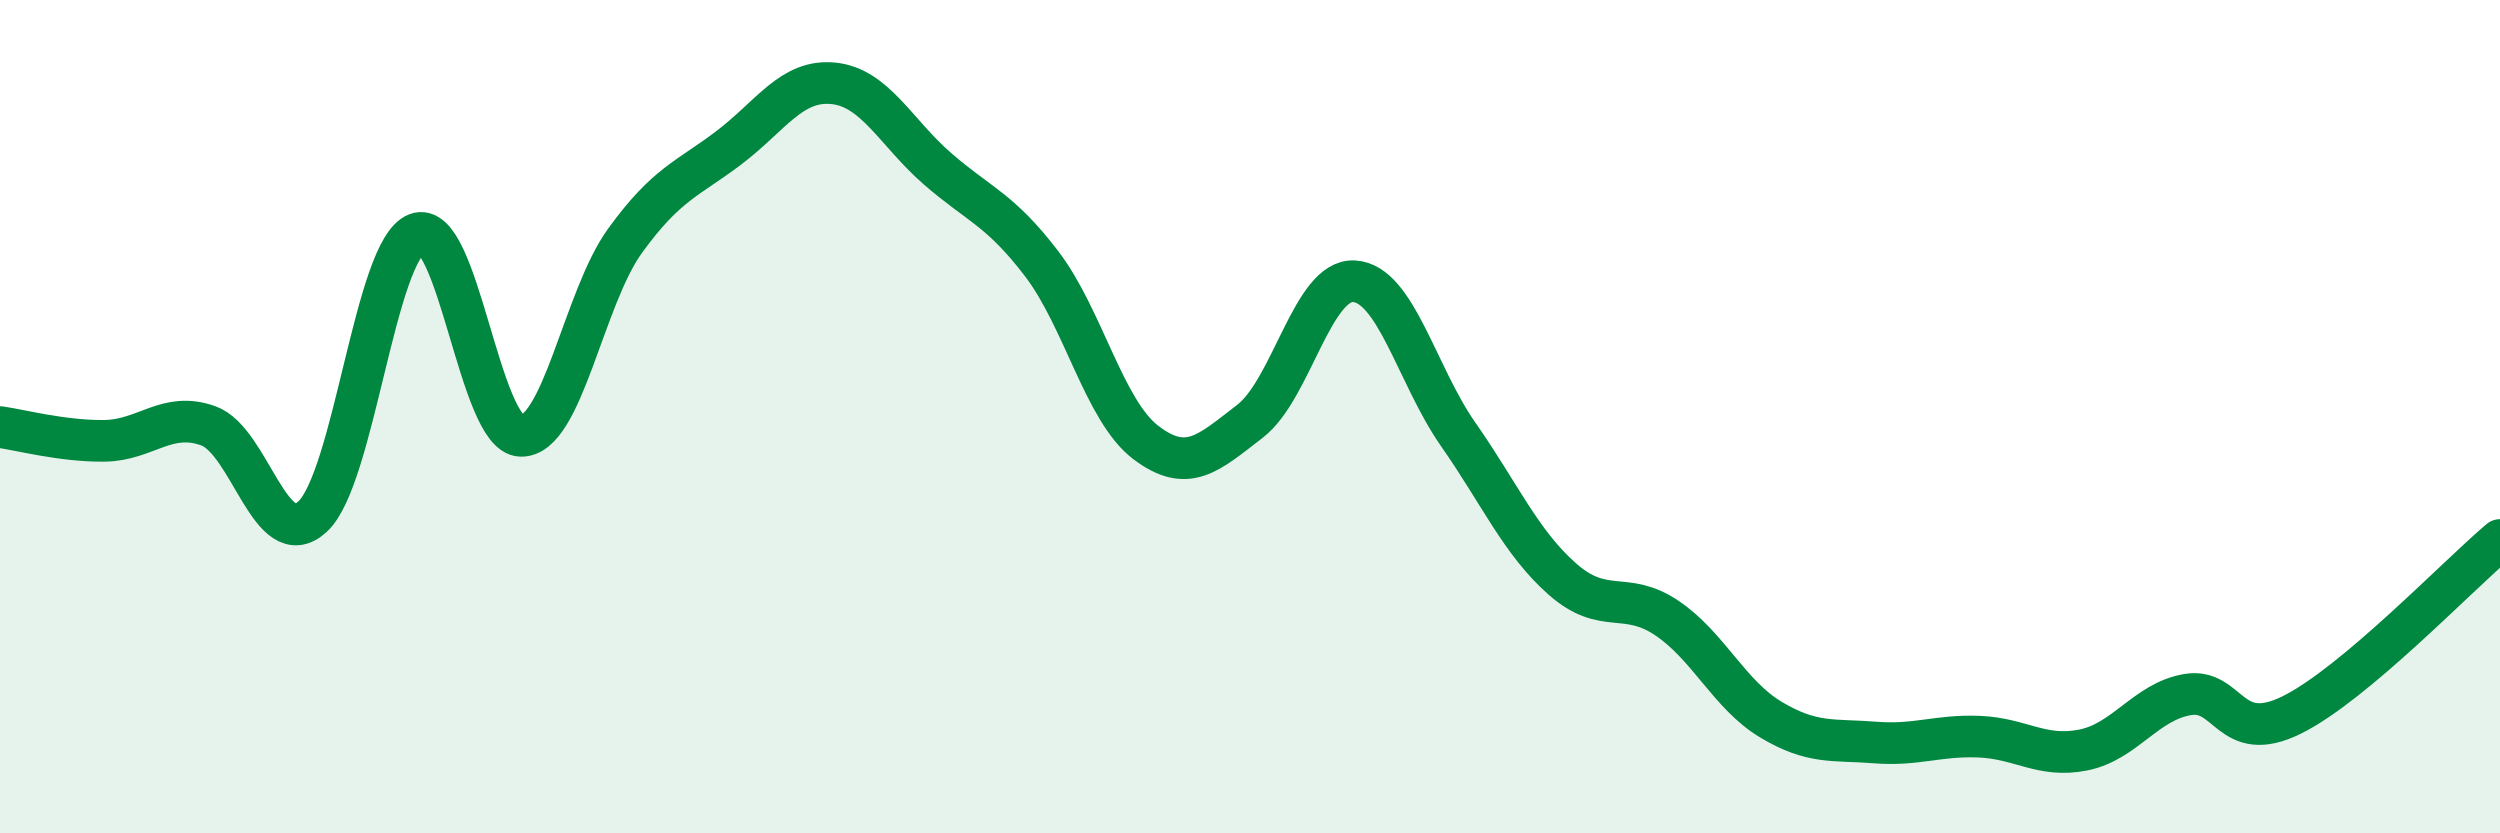 
    <svg width="60" height="20" viewBox="0 0 60 20" xmlns="http://www.w3.org/2000/svg">
      <path
        d="M 0,10.25 C 0.5,10.32 1.5,10.59 2.5,10.58 C 3.5,10.57 4,9.86 5,10.22 C 6,10.58 6.5,13.32 7.5,12.4 C 8.5,11.48 9,6 10,5.61 C 11,5.22 11.5,10.43 12.5,10.46 C 13.5,10.49 14,7.16 15,5.78 C 16,4.4 16.5,4.3 17.5,3.54 C 18.5,2.78 19,1.9 20,2 C 21,2.1 21.5,3.18 22.5,4.05 C 23.5,4.92 24,5.02 25,6.33 C 26,7.64 26.5,9.86 27.5,10.62 C 28.5,11.38 29,10.88 30,10.11 C 31,9.34 31.5,6.69 32.5,6.75 C 33.5,6.81 34,9 35,10.43 C 36,11.86 36.5,13.02 37.5,13.9 C 38.5,14.78 39,14.16 40,14.83 C 41,15.5 41.5,16.67 42.5,17.27 C 43.5,17.87 44,17.74 45,17.82 C 46,17.9 46.5,17.64 47.5,17.68 C 48.5,17.72 49,18.2 50,18 C 51,17.8 51.5,16.84 52.5,16.67 C 53.5,16.5 53.5,17.9 55,17.16 C 56.5,16.42 59,13.8 60,12.96L60 20L0 20Z"
        fill="#008740"
        opacity="0.1"
        stroke-linecap="round"
        stroke-linejoin="round"
      />
      <path
        d="M 0,10.25 C 0.5,10.32 1.5,10.59 2.5,10.58 C 3.5,10.57 4,9.86 5,10.22 C 6,10.58 6.5,13.32 7.5,12.4 C 8.5,11.48 9,6 10,5.61 C 11,5.22 11.5,10.43 12.5,10.46 C 13.5,10.49 14,7.16 15,5.78 C 16,4.4 16.5,4.3 17.5,3.54 C 18.5,2.78 19,1.9 20,2 C 21,2.1 21.5,3.18 22.5,4.05 C 23.5,4.92 24,5.02 25,6.33 C 26,7.64 26.5,9.86 27.5,10.62 C 28.5,11.38 29,10.88 30,10.11 C 31,9.34 31.5,6.69 32.5,6.75 C 33.5,6.81 34,9 35,10.43 C 36,11.86 36.5,13.02 37.5,13.9 C 38.5,14.78 39,14.16 40,14.83 C 41,15.5 41.5,16.67 42.5,17.27 C 43.5,17.87 44,17.74 45,17.82 C 46,17.9 46.5,17.64 47.5,17.68 C 48.5,17.72 49,18.2 50,18 C 51,17.8 51.5,16.84 52.5,16.67 C 53.5,16.5 53.5,17.9 55,17.16 C 56.5,16.42 59,13.8 60,12.96"
        stroke="#008740"
        stroke-width="1"
        fill="none"
        stroke-linecap="round"
        stroke-linejoin="round"
      />
    </svg>
  